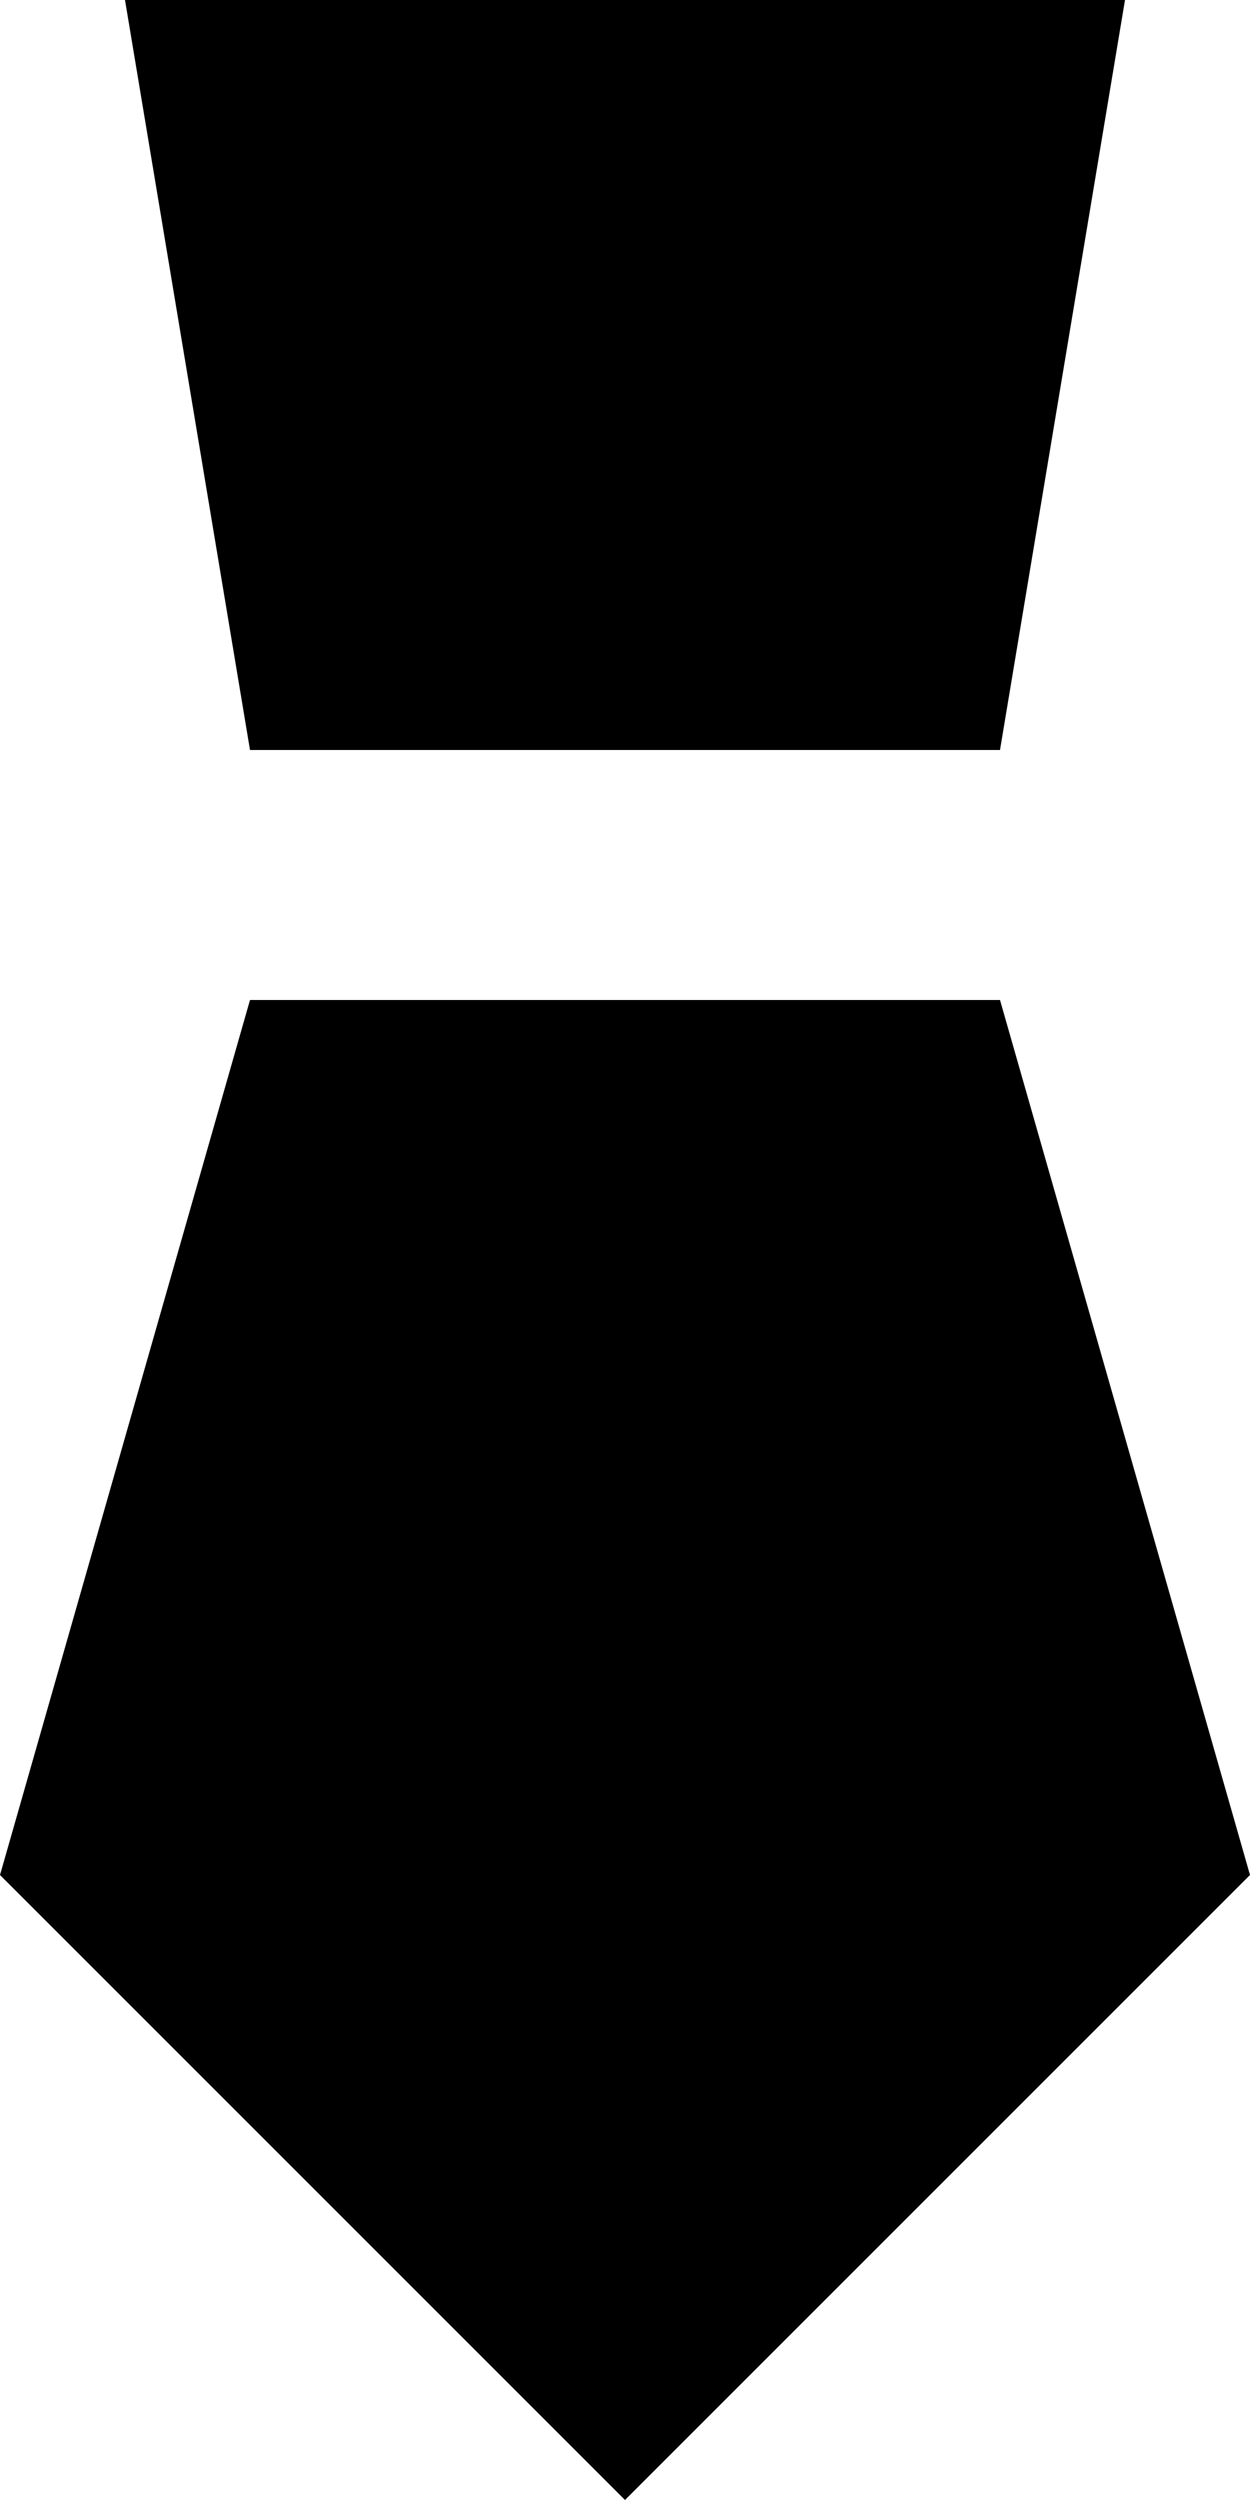 <svg xmlns="http://www.w3.org/2000/svg" width="10" height="20" viewBox="0 0 10 20" id="tie">
  <g id="Page-1" fill="none" fill-rule="evenodd" stroke="none" stroke-width="1">
    <g id="Dribbble-Light-Preview" fill="#000" transform="translate(-185 -4839)">
      <g id="icons" transform="translate(56 160)">
        <path id="tie-[#765]" d="M137 4687h-6l-2 7 5 5 5-5-2-7zm0-2l1-6h-8l1 6h6z"></path>
      </g>
    </g>
  </g>
</svg>
